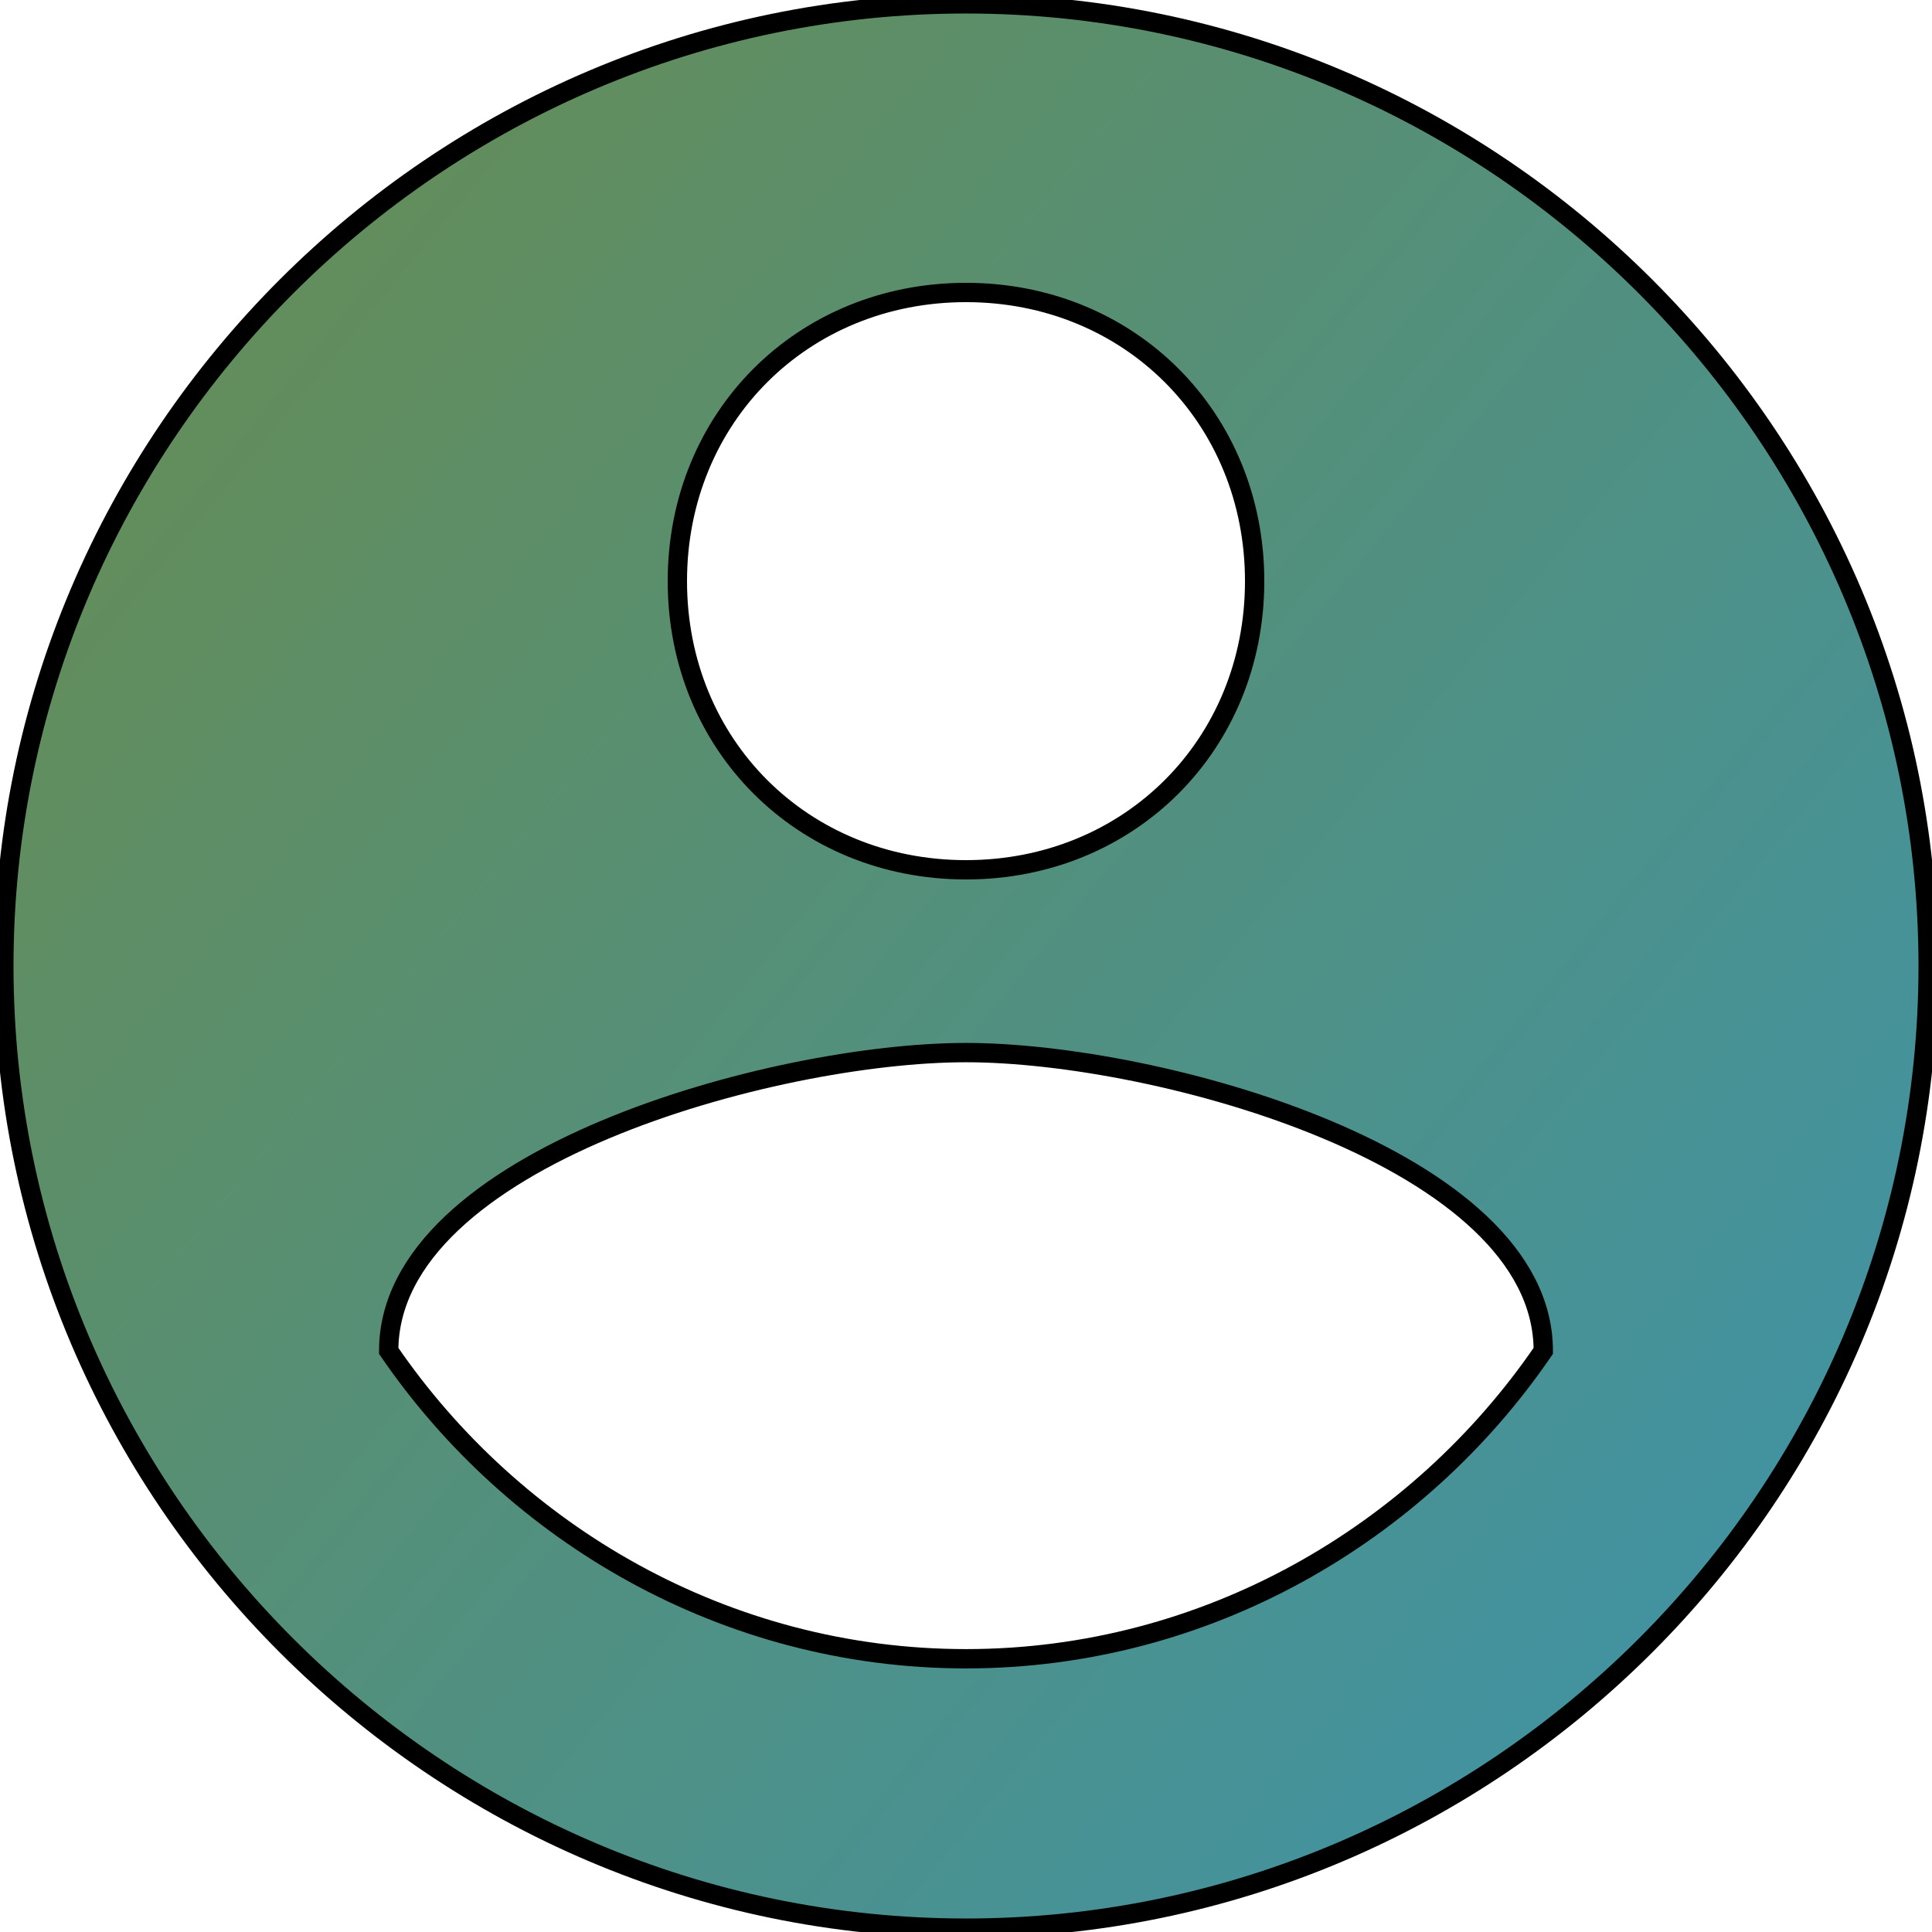 <?xml version="1.0" standalone="no"?>
<!-- Generator: Adobe Fireworks 10, Export SVG Extension by Aaron Beall (http://fireworks.abeall.com) . Version: 0.6.1  -->
<!DOCTYPE svg PUBLIC "-//W3C//DTD SVG 1.1//EN" "http://www.w3.org/Graphics/SVG/1.1/DTD/svg11.dtd">
<svg id="icon%20gradient-Page%201" viewBox="0 0 100 100" style="background-color:#ffffff00" version="1.1"
	xmlns="http://www.w3.org/2000/svg" xmlns:xlink="http://www.w3.org/1999/xlink" xml:space="preserve"
	x="0px" y="0px" width="100px" height="100px"
>
	<defs>
		<linearGradient id="gradient1" x1="-1%" y1="-0.8%" x2="97.2%" y2="79.8%">
			<stop stop-color="#6a8c4c" stop-opacity="1" offset="0%"/>
			<stop stop-color="#4093a4" stop-opacity="1" offset="100%"/>
		</linearGradient>
	</defs>
	<g id="Layer%201">
		<path d="M 50 85.857 C 37.55 85.857 26.594 79.383 20.119 69.92 C 20.119 59.96 40.04 54.482 50 54.482 C 59.96 54.482 79.88 59.96 79.88 69.92 C 73.406 79.382 62.45 85.857 50 85.857 ZM 50 15.139 C 58.466 15.139 64.94 21.613 64.94 30.08 C 64.94 38.546 58.466 45.02 50 45.02 C 41.534 45.02 35.06 38.546 35.06 30.08 C 35.06 21.613 41.534 15.139 50 15.139 ZM 50 0.199 C 22.61 0.199 0.199 22.61 0.199 50 C 0.199 77.39 22.61 99.801 50 99.801 C 77.39 99.801 99.801 77.39 99.801 50 C 99.801 22.61 77.39 0.199 50 0.199 Z" stroke="#0000000a" stroke-width="1" fill="url(#gradient1)"/>
	</g>
</svg>